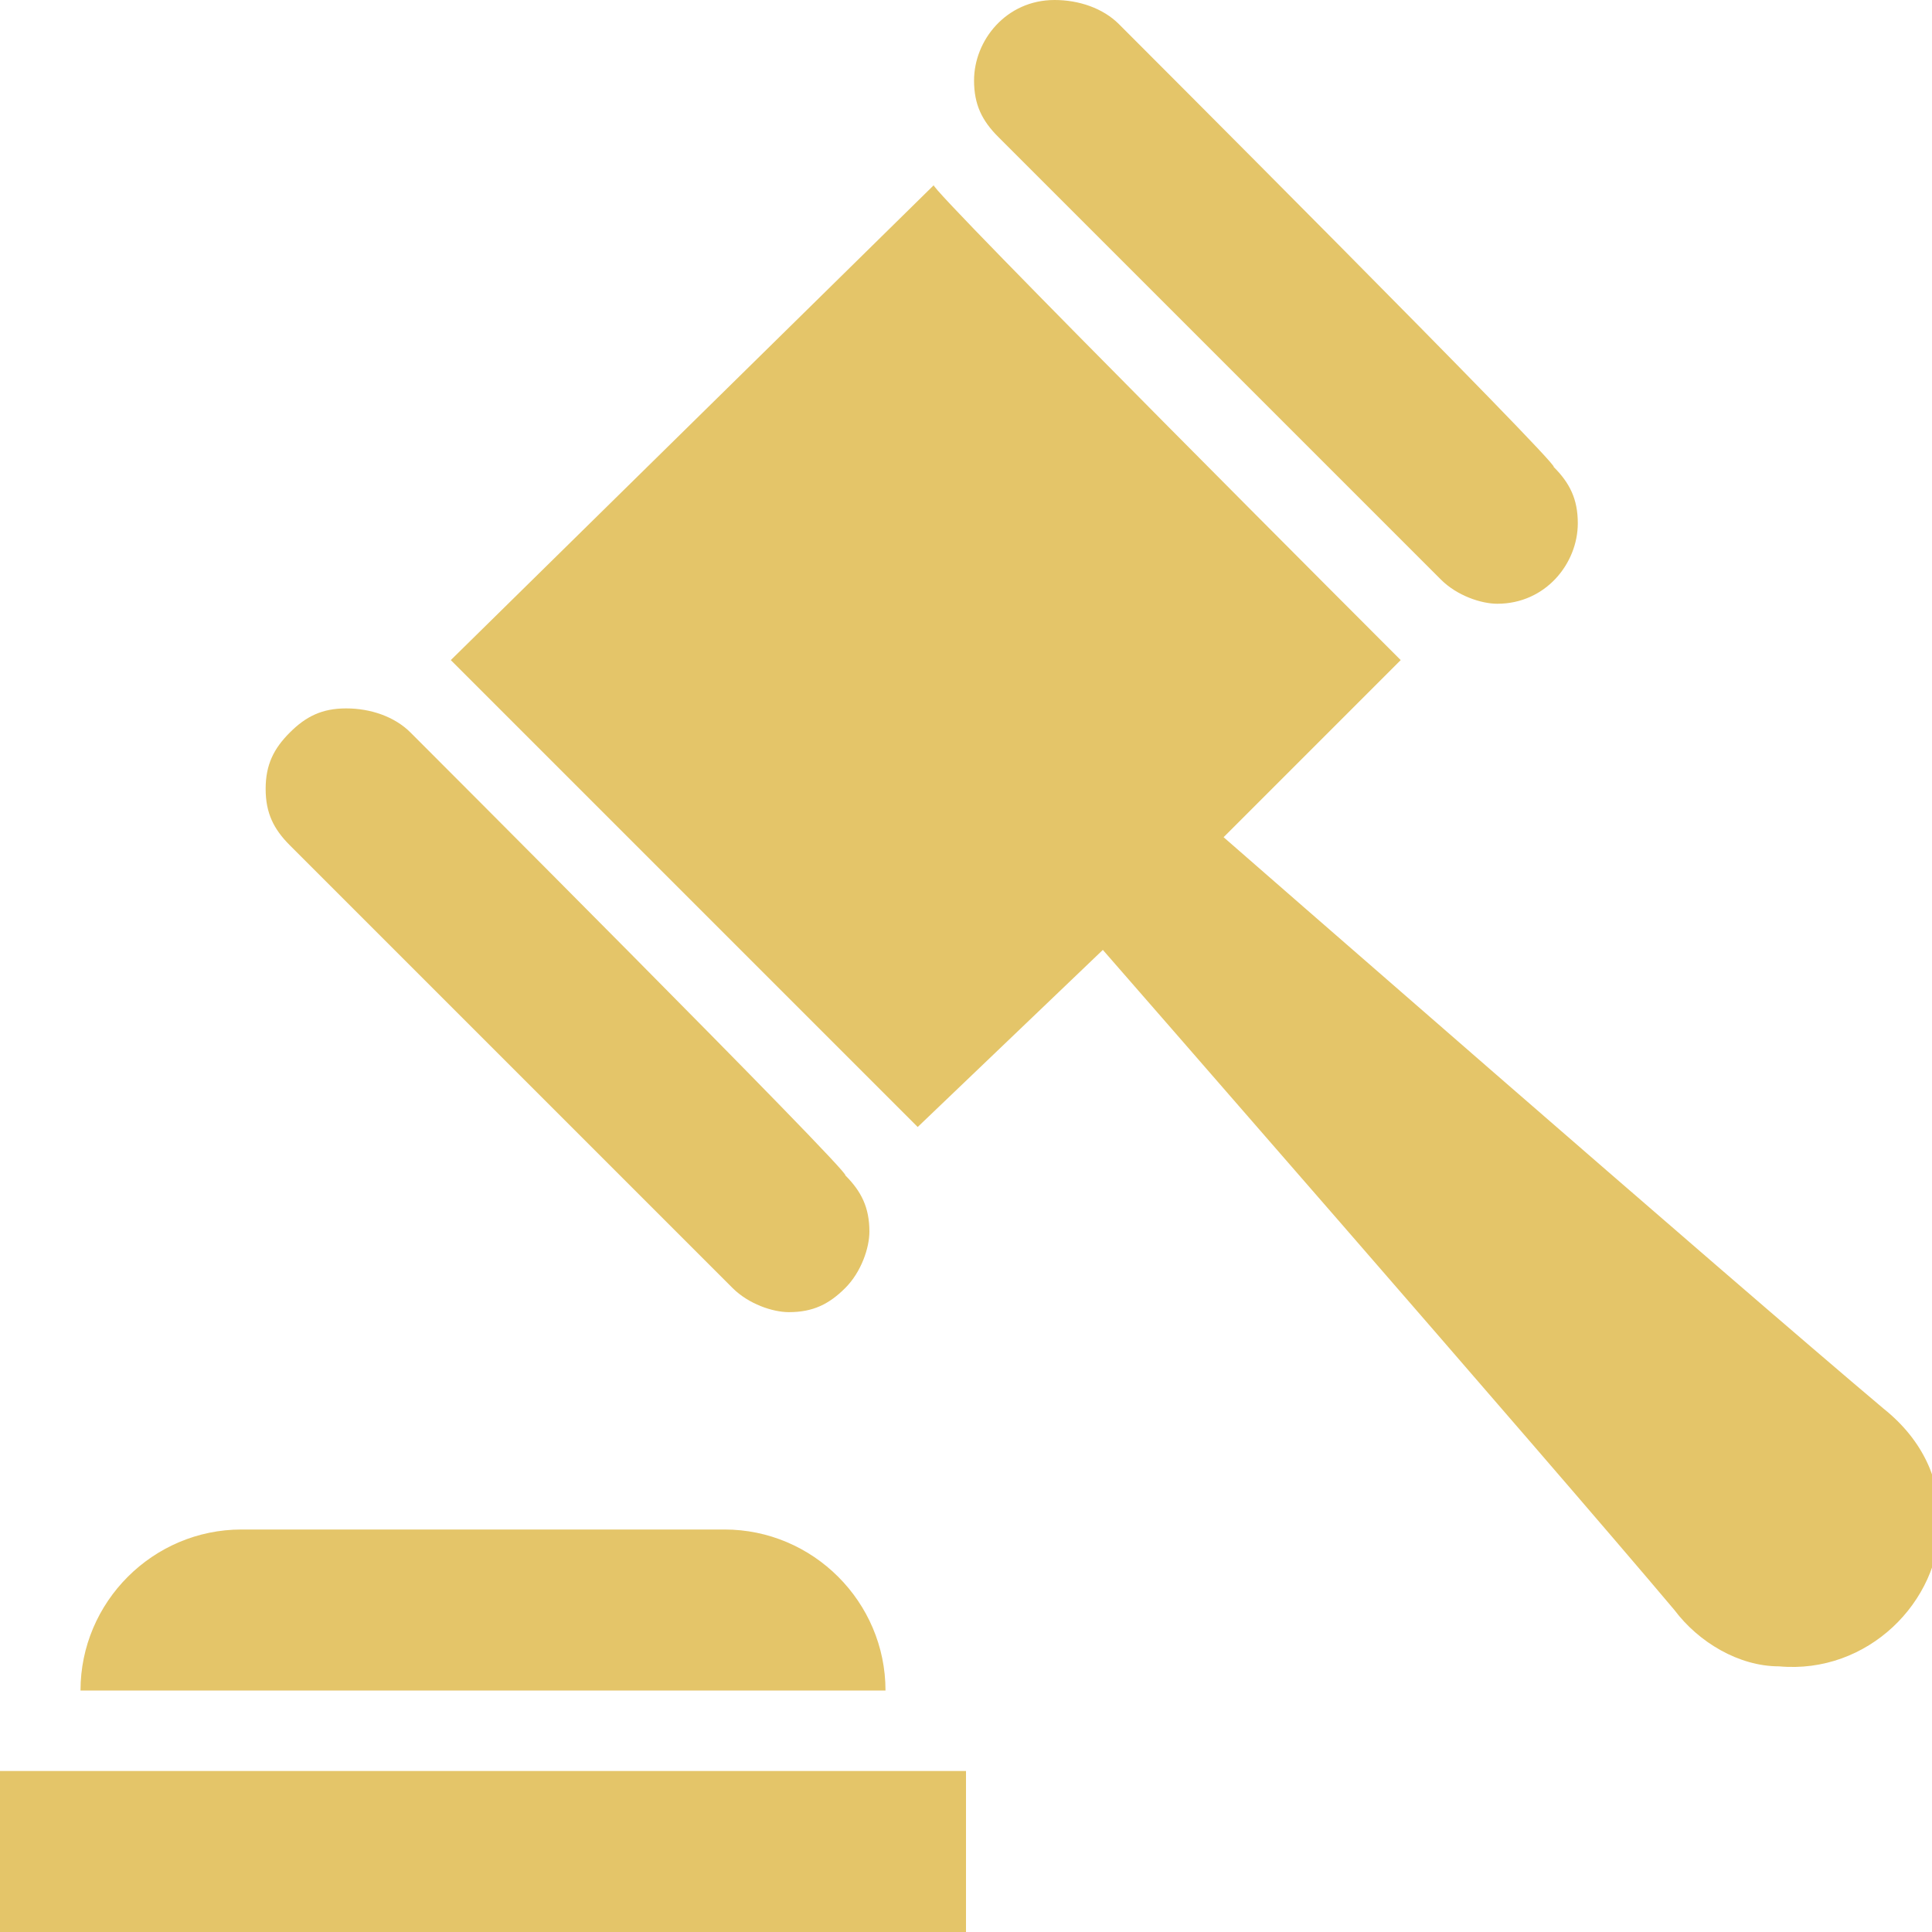 <?xml version="1.0" encoding="utf-8"?>
<!-- Generator: Adobe Illustrator 26.3.1, SVG Export Plug-In . SVG Version: 6.00 Build 0)  -->
<svg version="1.1" id="Layer_1" xmlns="http://www.w3.org/2000/svg" xmlns:xlink="http://www.w3.org/1999/xlink" x="0px" y="0px"
	 viewBox="0 0 24 24" style="enable-background:new 0 0 24 24;" xml:space="preserve">
<style type="text/css">
	.st0{fill-rule:evenodd;clip-rule:evenodd;fill:#E4C569;}
</style>
<path class="st0" d="M0,22h12v2H0V22z M11,21H1c0-1.1,0.9-2,2-2h6C10.1,19,11,19.9,11,21z M17.4,8.2l-2.2,2.2c0,0,6.3,5.5,8.2,7.1
	c0.5,0.4,0.7,0.9,0.7,1.4c0,1-0.9,1.9-2,1.8c-0.5,0-1-0.3-1.3-0.7c-1.6-1.9-7.1-8.2-7.1-8.2L11.4,14L5.6,8.2l6-5.9
	C11.5,2.3,17.4,8.2,17.4,8.2z M5.1,9.1C4.9,8.9,4.6,8.8,4.3,8.8c-0.3,0-0.5,0.1-0.7,0.3C3.4,9.3,3.3,9.5,3.3,9.8
	c0,0.3,0.1,0.5,0.3,0.7l5.5,5.5c0.2,0.2,0.5,0.3,0.7,0.3c0.3,0,0.5-0.1,0.7-0.3c0.2-0.2,0.3-0.5,0.3-0.7c0-0.3-0.1-0.5-0.3-0.7
	C10.6,14.6,5.1,9.1,5.1,9.1z M13.9,0.3C13.7,0.1,13.4,0,13.1,0c-0.6,0-1,0.5-1,1c0,0.3,0.1,0.5,0.3,0.7l5.5,5.5
	c0.2,0.2,0.5,0.3,0.7,0.3c0.6,0,1-0.5,1-1c0-0.3-0.1-0.5-0.3-0.7C19.4,5.8,13.9,0.3,13.9,0.3z"/>
</svg>
